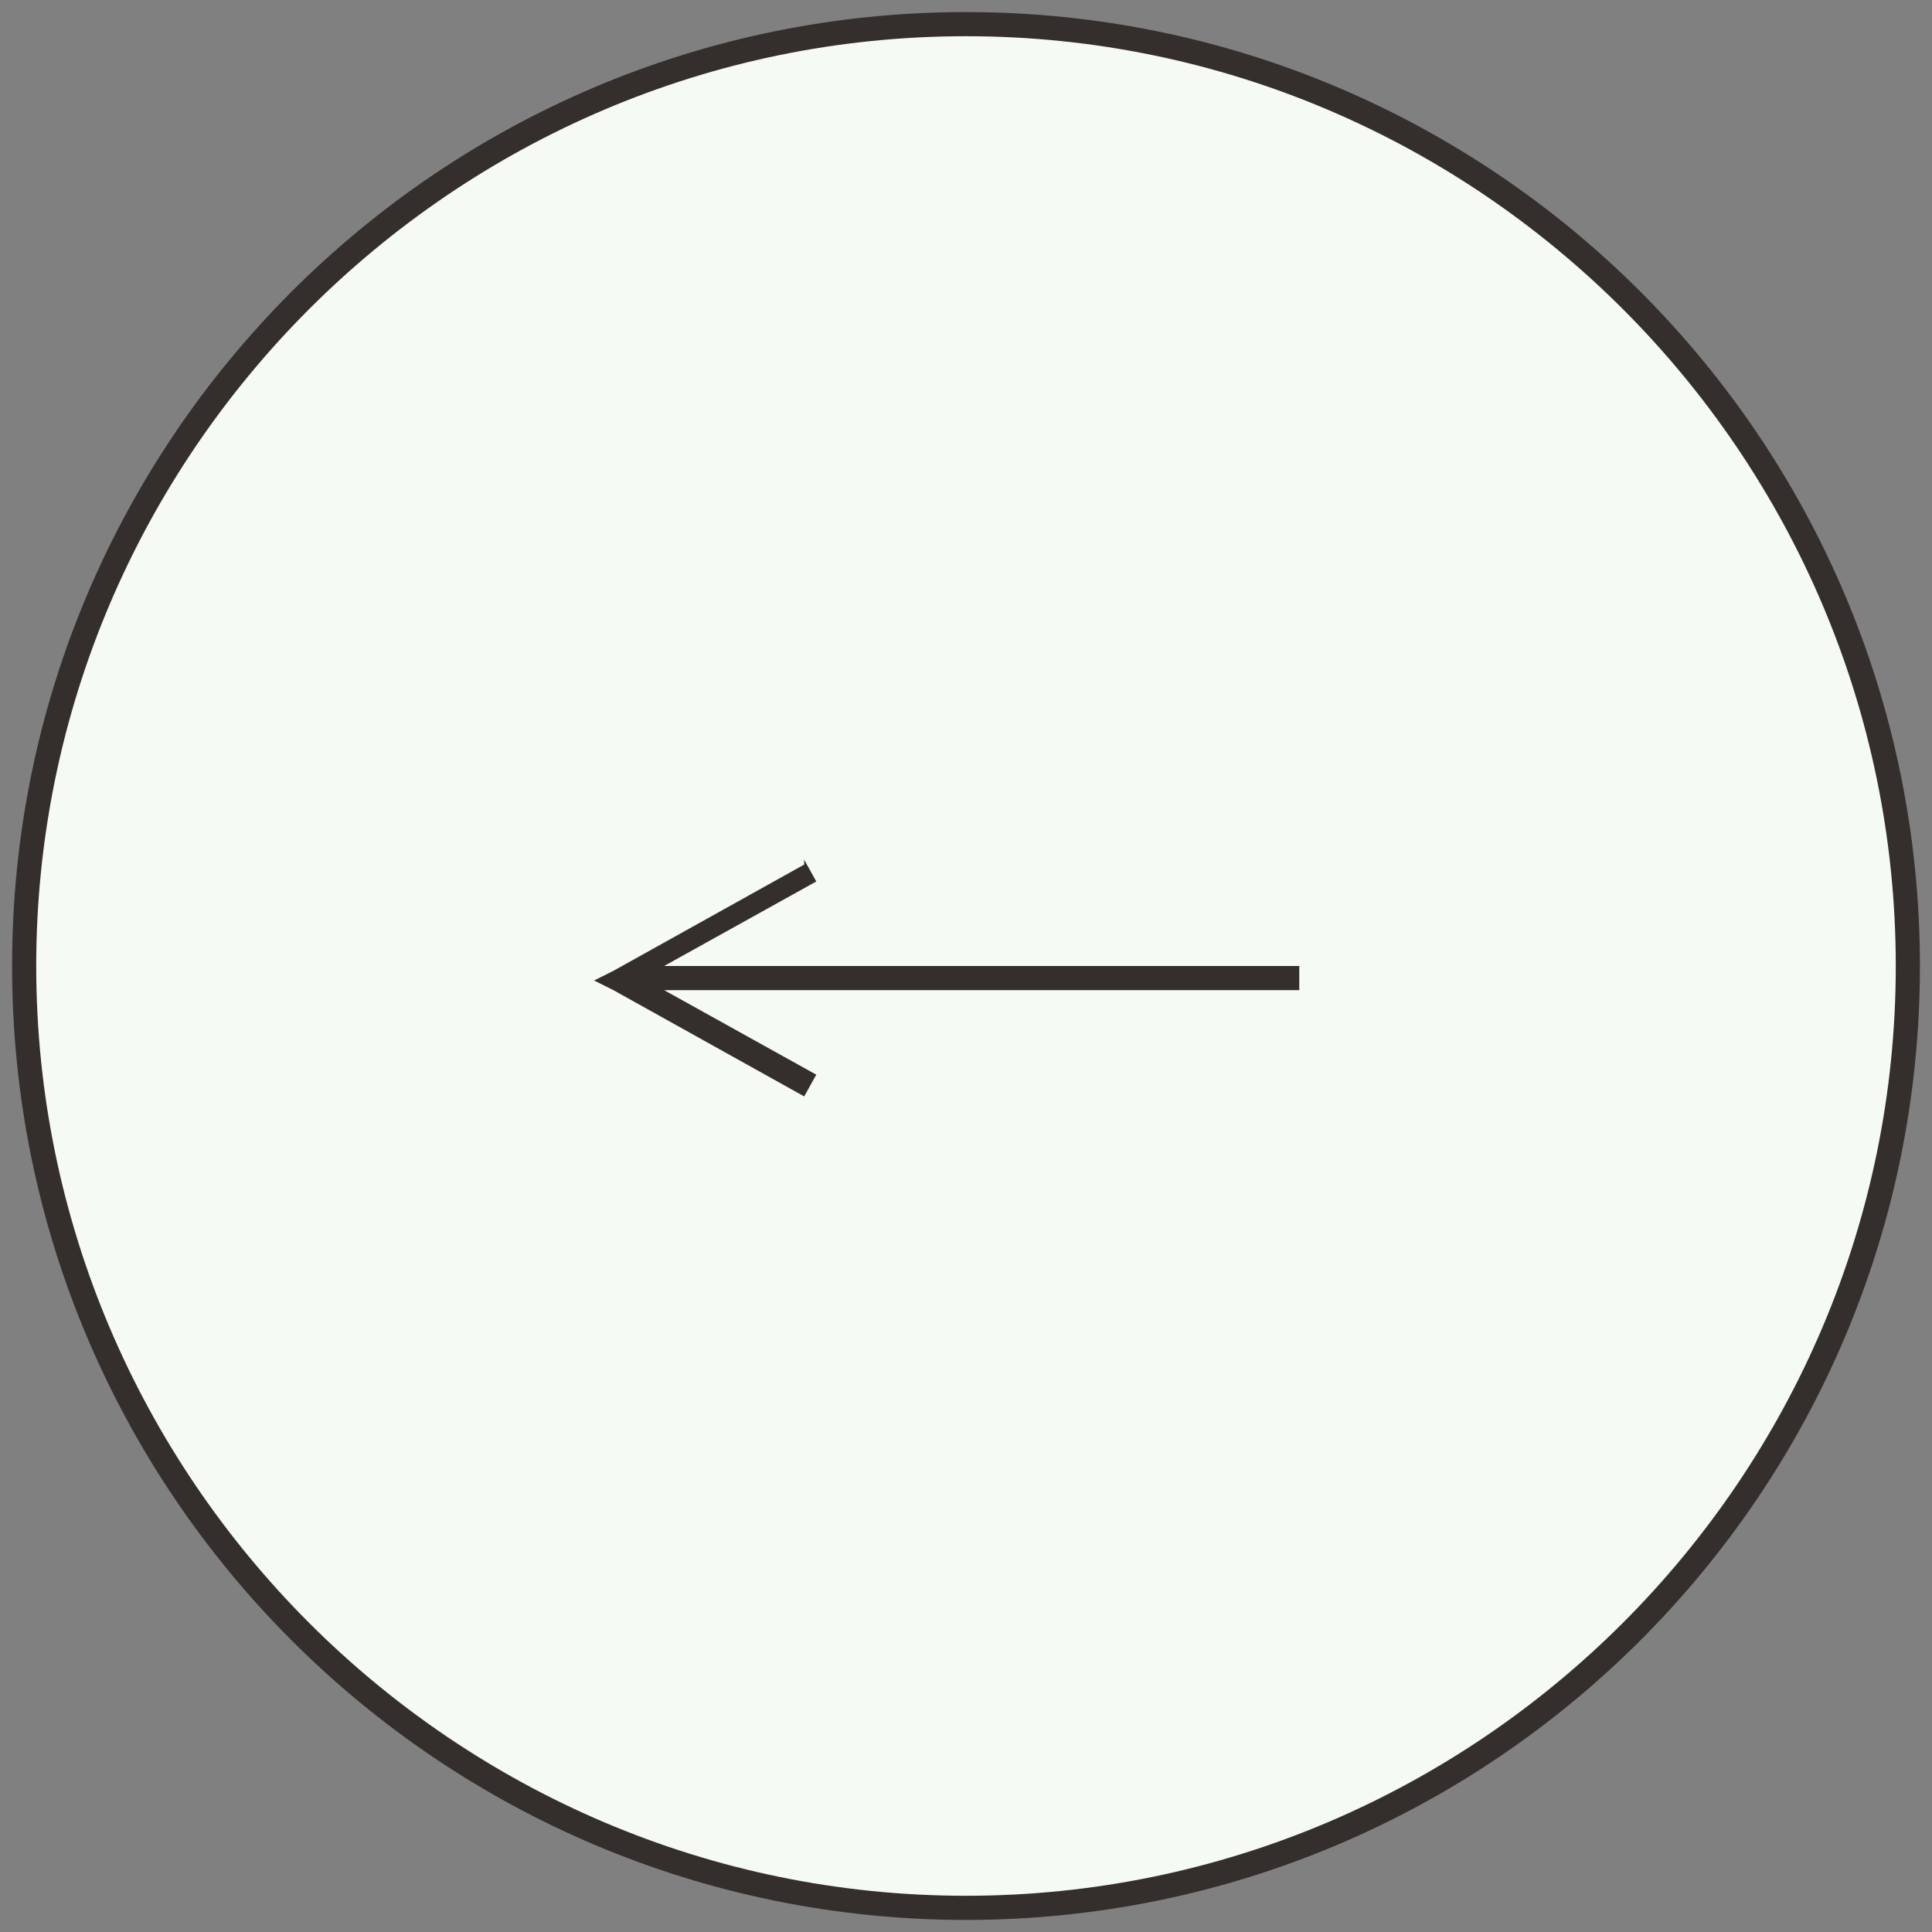 <?xml version="1.0" encoding="UTF-8"?>
<svg xmlns="http://www.w3.org/2000/svg" version="1.1" viewBox="0 0 80 80">
  <rect x="0" y="0" width="80" height="80" fill="#808080" stroke="none"/>
  <defs>
    <style>
      .cls-1 {
        fill: #f5faf4;
      }

      .cls-2 {
        fill: #342f2d;
      }
    </style>
  </defs>
  <!-- Generator: Adobe Illustrator 28.7.1, SVG Export Plug-In . SVG Version: 1.2.0 Build 142)  -->
  <g>
    <g id="Layer_1">
      <g id="Homepage">
        <g id="_x30_1-NINOW-Homepage">
          <g id="Group-17">
            <g id="Oval">
              <circle class="cls-1" cx="40" cy="40" r="39"/>
              <path class="cls-2" d="M40,79.5C18.2,79.5.5,61.8.5,40S18.2.5,40,.5s39.5,17.7,39.5,39.5-17.7,39.5-39.5,39.5ZM40,1.5C18.8,1.5,1.5,18.8,1.5,40s17.3,38.5,38.5,38.5,38.5-17.3,38.5-38.5S61.2,1.5,40,1.5Z"/>
            </g>
            <g id="Path-4">
              <path class="cls-2" d="M33.3,35.6l.5.9-6.3,3.5h26.3v1h-26.3l6.3,3.5-.5.9-7.9-4.4-.8-.4.8-.4,7.9-4.4Z"/>
            </g>
          </g>
        </g>
      </g>
    </g>
  </g>
</svg>
